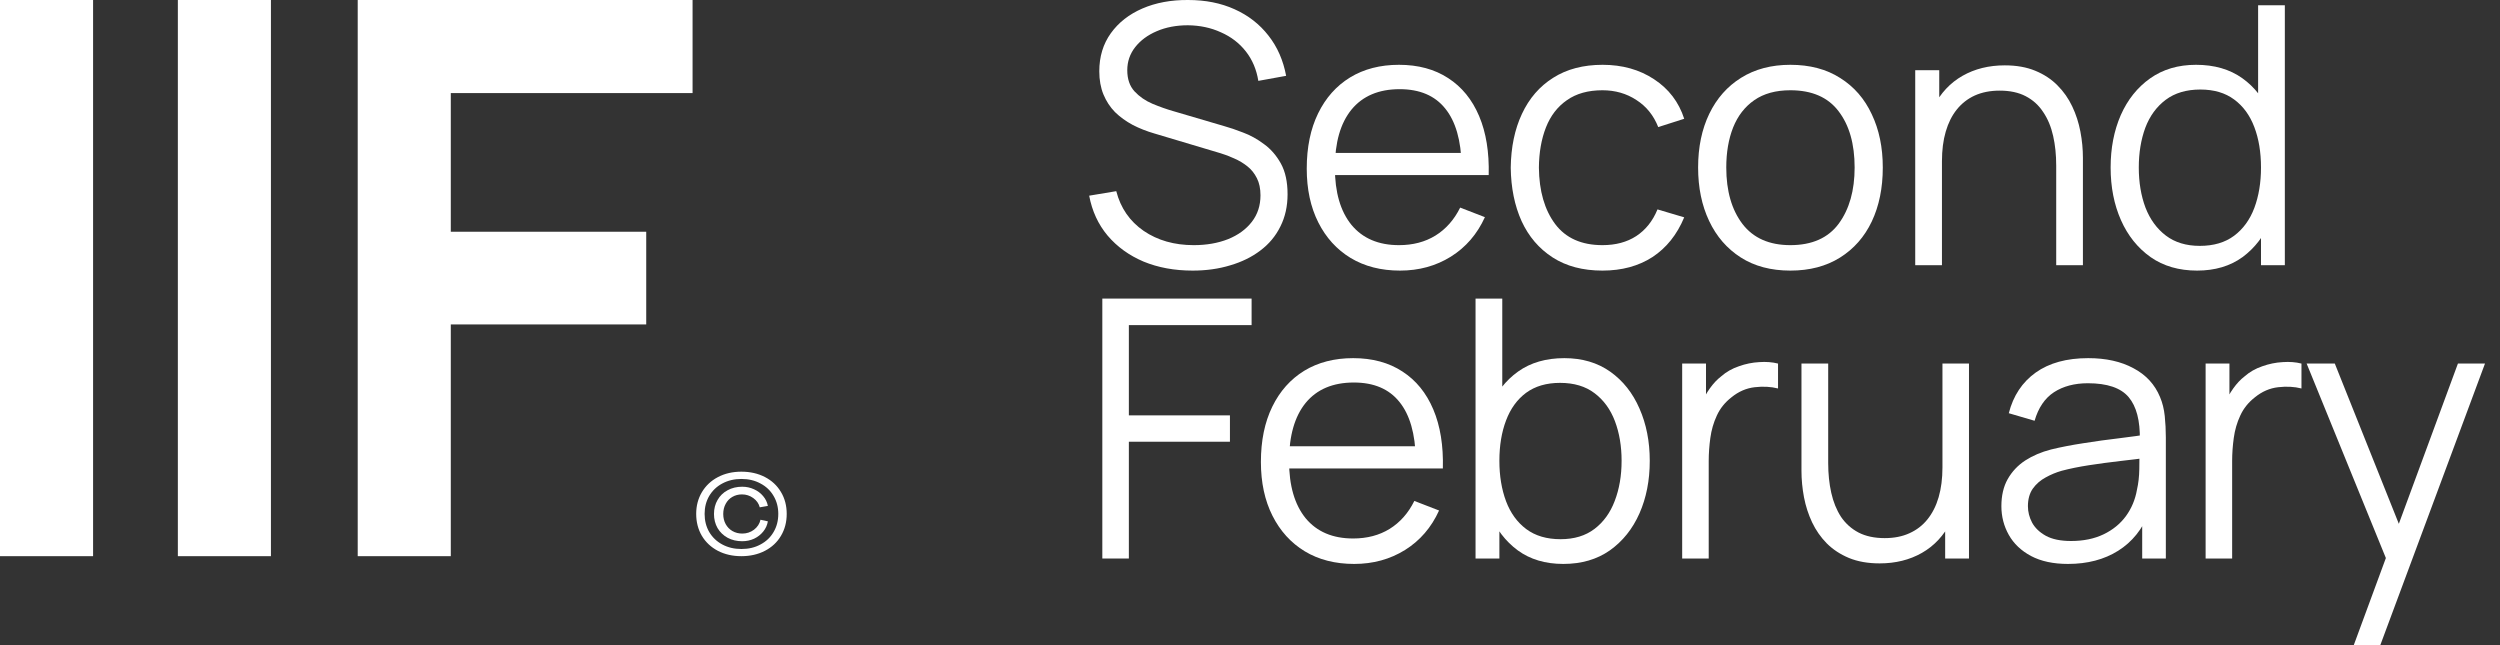 <svg width="155" height="40" viewBox="0 0 155 40" fill="none" xmlns="http://www.w3.org/2000/svg">
<rect x="0" y="0" width="155" height="40" fill="#333333" stroke="none"/>
<path d="M22.178 34.483V0H42.939V5.771H27.949V14.368H40.066V20.115H27.949V34.483H22.178Z" fill="white"/>
<path d="M11.027 34.483V0H16.798V34.483H11.027Z" fill="white"/>
<path d="M0 34.483V0H5.771V34.483H0Z" fill="white"/>
<path d="M45.964 34.483C45.42 34.483 44.935 34.372 44.508 34.151C44.086 33.93 43.756 33.621 43.517 33.225C43.282 32.824 43.164 32.37 43.164 31.86C43.164 31.36 43.282 30.911 43.517 30.515C43.756 30.114 44.086 29.804 44.508 29.582C44.935 29.357 45.42 29.244 45.964 29.244C46.512 29.244 46.999 29.355 47.426 29.576C47.852 29.797 48.183 30.106 48.418 30.502C48.657 30.899 48.776 31.352 48.776 31.86C48.776 32.37 48.657 32.824 48.418 33.225C48.183 33.621 47.852 33.93 47.426 34.151C46.999 34.372 46.512 34.483 45.964 34.483ZM45.97 34.038C46.414 34.038 46.808 33.945 47.151 33.757C47.5 33.573 47.769 33.317 47.961 32.987C48.157 32.657 48.254 32.282 48.254 31.86C48.254 31.448 48.157 31.076 47.961 30.747C47.769 30.417 47.5 30.16 47.151 29.977C46.808 29.789 46.414 29.695 45.97 29.695C45.526 29.695 45.131 29.789 44.782 29.977C44.439 30.16 44.169 30.417 43.973 30.747C43.782 31.072 43.686 31.443 43.686 31.86C43.686 32.282 43.782 32.657 43.973 32.987C44.169 33.317 44.439 33.573 44.782 33.757C45.131 33.945 45.526 34.038 45.97 34.038ZM46.016 33.556C45.681 33.556 45.381 33.486 45.115 33.344C44.85 33.198 44.641 32.997 44.489 32.743C44.341 32.484 44.267 32.192 44.267 31.867C44.267 31.541 44.341 31.251 44.489 30.997C44.637 30.738 44.843 30.538 45.109 30.396C45.374 30.25 45.677 30.177 46.016 30.177C46.277 30.177 46.521 30.229 46.747 30.334C46.973 30.434 47.162 30.576 47.315 30.759C47.467 30.938 47.565 31.141 47.608 31.366L47.106 31.454C47.045 31.22 46.91 31.028 46.701 30.878C46.492 30.728 46.26 30.653 46.003 30.653C45.781 30.653 45.581 30.705 45.403 30.809C45.228 30.909 45.091 31.053 44.991 31.241C44.891 31.424 44.841 31.633 44.841 31.867C44.841 32.1 44.891 32.309 44.991 32.493C45.091 32.676 45.231 32.82 45.409 32.924C45.592 33.029 45.796 33.081 46.023 33.081C46.292 33.081 46.534 33.002 46.747 32.843C46.96 32.68 47.095 32.474 47.151 32.224L47.608 32.324C47.569 32.557 47.473 32.768 47.321 32.956C47.169 33.144 46.98 33.292 46.753 33.4C46.527 33.504 46.281 33.556 46.016 33.556Z" fill="white"/>
<path d="M145.933 40L148.272 33.654L148.305 35.534L143.012 22.541H144.758L149.1 33.408H148.384L152.391 22.541H154.069L147.578 40H145.933Z" fill="white"/>
<path d="M136.748 34.628V22.541H138.225V25.451L137.934 25.07C138.069 24.712 138.244 24.384 138.46 24.085C138.677 23.779 138.912 23.529 139.165 23.335C139.479 23.059 139.844 22.85 140.262 22.709C140.68 22.559 141.102 22.474 141.527 22.451C141.952 22.421 142.34 22.451 142.691 22.541V24.085C142.251 23.973 141.769 23.947 141.247 24.007C140.725 24.067 140.244 24.275 139.803 24.634C139.401 24.947 139.098 25.324 138.897 25.764C138.695 26.197 138.561 26.659 138.494 27.152C138.427 27.637 138.393 28.118 138.393 28.596V34.628H136.748Z" fill="white"/>
<path d="M128.216 34.964C127.305 34.964 126.541 34.8 125.921 34.471C125.31 34.143 124.851 33.706 124.545 33.162C124.239 32.617 124.086 32.024 124.086 31.382C124.086 30.726 124.217 30.166 124.478 29.703C124.746 29.233 125.108 28.849 125.563 28.551C126.026 28.252 126.559 28.025 127.164 27.868C127.776 27.719 128.451 27.588 129.189 27.476C129.936 27.357 130.663 27.256 131.372 27.174C132.088 27.085 132.715 26.999 133.252 26.917L132.67 27.275C132.692 26.081 132.461 25.197 131.976 24.622C131.491 24.048 130.648 23.761 129.447 23.761C128.619 23.761 127.917 23.947 127.343 24.32C126.776 24.693 126.377 25.283 126.145 26.088L124.545 25.619C124.821 24.537 125.377 23.697 126.212 23.1C127.048 22.503 128.134 22.205 129.469 22.205C130.573 22.205 131.51 22.414 132.278 22.832C133.054 23.242 133.603 23.839 133.924 24.622C134.073 24.973 134.17 25.365 134.215 25.797C134.259 26.23 134.282 26.671 134.282 27.118V34.628H132.816V31.595L133.241 31.774C132.831 32.811 132.193 33.602 131.327 34.147C130.462 34.691 129.424 34.964 128.216 34.964ZM128.406 33.542C129.175 33.542 129.846 33.404 130.421 33.128C130.995 32.852 131.458 32.475 131.808 31.998C132.159 31.513 132.387 30.968 132.491 30.364C132.581 29.976 132.629 29.55 132.637 29.088C132.644 28.618 132.648 28.267 132.648 28.036L133.274 28.36C132.715 28.435 132.107 28.51 131.45 28.584C130.801 28.659 130.159 28.745 129.525 28.842C128.898 28.939 128.331 29.054 127.824 29.189C127.481 29.286 127.149 29.424 126.828 29.603C126.507 29.774 126.242 30.006 126.033 30.297C125.832 30.588 125.731 30.95 125.731 31.382C125.731 31.733 125.817 32.072 125.989 32.401C126.168 32.729 126.451 33.001 126.839 33.218C127.235 33.434 127.757 33.542 128.406 33.542Z" fill="white"/>
<path d="M116.537 34.93C115.814 34.93 115.18 34.818 114.635 34.594C114.098 34.37 113.639 34.068 113.258 33.688C112.885 33.307 112.583 32.874 112.352 32.389C112.12 31.897 111.953 31.378 111.848 30.834C111.744 30.282 111.691 29.733 111.691 29.189V22.541H113.348V28.707C113.348 29.371 113.411 29.987 113.538 30.554C113.665 31.121 113.866 31.617 114.142 32.043C114.426 32.46 114.788 32.785 115.228 33.016C115.676 33.248 116.217 33.363 116.851 33.363C117.433 33.363 117.944 33.263 118.384 33.061C118.832 32.86 119.205 32.572 119.503 32.199C119.809 31.819 120.041 31.36 120.197 30.823C120.354 30.278 120.432 29.666 120.432 28.987L121.596 29.245C121.596 30.483 121.38 31.524 120.947 32.367C120.514 33.21 119.917 33.848 119.156 34.281C118.395 34.714 117.522 34.93 116.537 34.93ZM120.6 34.628V31.651H120.432V22.541H122.077V34.628H120.6Z" fill="white"/>
<path d="M104.295 34.628V22.541H105.772V25.451L105.481 25.07C105.616 24.712 105.791 24.384 106.007 24.085C106.224 23.779 106.459 23.529 106.712 23.335C107.026 23.059 107.391 22.85 107.809 22.709C108.227 22.559 108.649 22.474 109.074 22.451C109.499 22.421 109.887 22.451 110.238 22.541V24.085C109.798 23.973 109.316 23.947 108.794 24.007C108.272 24.067 107.791 24.275 107.35 24.634C106.947 24.947 106.645 25.324 106.444 25.764C106.242 26.197 106.108 26.659 106.041 27.152C105.974 27.637 105.94 28.118 105.94 28.596V34.628H104.295Z" fill="white"/>
<path d="M96.924 34.964C95.812 34.964 94.872 34.684 94.103 34.124C93.335 33.557 92.753 32.792 92.357 31.83C91.962 30.86 91.764 29.774 91.764 28.573C91.764 27.349 91.962 26.26 92.357 25.305C92.76 24.343 93.35 23.585 94.126 23.033C94.902 22.481 95.857 22.205 96.991 22.205C98.095 22.205 99.043 22.485 99.834 23.044C100.624 23.604 101.229 24.365 101.647 25.328C102.072 26.29 102.285 27.372 102.285 28.573C102.285 29.782 102.072 30.867 101.647 31.83C101.221 32.792 100.609 33.557 99.811 34.124C99.013 34.684 98.05 34.964 96.924 34.964ZM91.484 34.628V18.512H93.141V25.529H92.962V34.628H91.484ZM96.756 33.43C97.599 33.43 98.3 33.218 98.86 32.792C99.419 32.367 99.837 31.789 100.113 31.058C100.397 30.319 100.539 29.491 100.539 28.573C100.539 27.663 100.401 26.842 100.125 26.111C99.848 25.38 99.427 24.802 98.86 24.376C98.3 23.951 97.588 23.738 96.722 23.738C95.879 23.738 95.178 23.944 94.618 24.354C94.066 24.764 93.652 25.335 93.376 26.066C93.1 26.79 92.962 27.626 92.962 28.573C92.962 29.506 93.1 30.341 93.376 31.08C93.652 31.811 94.07 32.386 94.629 32.804C95.189 33.221 95.898 33.43 96.756 33.43Z" fill="white"/>
<path d="M83.962 34.964C82.783 34.964 81.761 34.703 80.895 34.18C80.037 33.658 79.37 32.923 78.892 31.975C78.415 31.028 78.176 29.916 78.176 28.64C78.176 27.32 78.411 26.178 78.881 25.215C79.351 24.253 80.011 23.511 80.862 22.988C81.72 22.466 82.731 22.205 83.895 22.205C85.089 22.205 86.107 22.481 86.95 23.033C87.793 23.578 88.431 24.361 88.864 25.383C89.297 26.406 89.495 27.625 89.457 29.043H87.778V28.461C87.749 26.894 87.409 25.712 86.76 24.913C86.118 24.115 85.178 23.716 83.94 23.716C82.641 23.716 81.645 24.137 80.951 24.98C80.265 25.824 79.922 27.025 79.922 28.584C79.922 30.106 80.265 31.289 80.951 32.132C81.645 32.968 82.626 33.386 83.895 33.386C84.76 33.386 85.514 33.188 86.156 32.792C86.805 32.389 87.316 31.811 87.689 31.058L89.222 31.651C88.745 32.703 88.04 33.52 87.107 34.102C86.182 34.676 85.133 34.964 83.962 34.964ZM79.34 29.043V27.667H88.573V29.043H79.34Z" fill="white"/>
<path d="M68.344 34.628V18.512H77.599V20.157H69.989V25.753H76.256V27.387H69.989V34.628H68.344Z" fill="white"/>
<path d="M136.22 16.777C135.094 16.777 134.131 16.497 133.333 15.938C132.534 15.37 131.923 14.606 131.497 13.643C131.072 12.681 130.859 11.595 130.859 10.386C130.859 9.185 131.068 8.103 131.486 7.141C131.911 6.178 132.52 5.417 133.31 4.858C134.101 4.298 135.049 4.018 136.153 4.018C137.287 4.018 138.242 4.294 139.018 4.846C139.794 5.398 140.38 6.156 140.775 7.118C141.178 8.073 141.38 9.163 141.38 10.386C141.38 11.588 141.182 12.673 140.787 13.643C140.391 14.606 139.809 15.37 139.041 15.938C138.272 16.497 137.332 16.777 136.22 16.777ZM136.388 15.244C137.246 15.244 137.955 15.035 138.515 14.617C139.074 14.199 139.492 13.624 139.768 12.893C140.044 12.155 140.182 11.319 140.182 10.386C140.182 9.439 140.044 8.603 139.768 7.879C139.492 7.148 139.074 6.577 138.515 6.167C137.962 5.757 137.265 5.551 136.422 5.551C135.556 5.551 134.84 5.764 134.273 6.189C133.706 6.615 133.284 7.193 133.008 7.924C132.74 8.655 132.605 9.476 132.605 10.386C132.605 11.304 132.743 12.132 133.019 12.871C133.303 13.602 133.724 14.18 134.284 14.606C134.844 15.031 135.545 15.244 136.388 15.244ZM140.182 16.441V7.342H140.003V0.325H141.66V16.441H140.182Z" fill="white"/>
<path d="M127.485 16.441V10.274C127.485 9.603 127.422 8.987 127.295 8.428C127.168 7.861 126.963 7.368 126.679 6.95C126.403 6.525 126.041 6.197 125.594 5.965C125.153 5.734 124.616 5.619 123.982 5.619C123.4 5.619 122.885 5.719 122.437 5.921C121.997 6.122 121.624 6.413 121.318 6.794C121.02 7.167 120.792 7.622 120.636 8.159C120.479 8.696 120.401 9.308 120.401 9.995L119.237 9.737C119.237 8.499 119.453 7.458 119.886 6.615C120.318 5.771 120.915 5.134 121.676 4.701C122.437 4.268 123.31 4.052 124.295 4.052C125.019 4.052 125.65 4.164 126.187 4.387C126.731 4.611 127.19 4.913 127.563 5.294C127.944 5.674 128.25 6.111 128.481 6.603C128.712 7.088 128.88 7.607 128.985 8.159C129.089 8.704 129.141 9.248 129.141 9.793V16.441H127.485ZM118.744 16.441V4.354H120.233V7.331H120.401V16.441H118.744Z" fill="white"/>
<path d="M111.002 16.777C109.801 16.777 108.775 16.505 107.924 15.96C107.074 15.415 106.421 14.662 105.966 13.699C105.511 12.737 105.283 11.632 105.283 10.386C105.283 9.118 105.515 8.006 105.977 7.051C106.44 6.096 107.096 5.354 107.947 4.824C108.805 4.287 109.823 4.018 111.002 4.018C112.211 4.018 113.241 4.29 114.091 4.835C114.949 5.372 115.602 6.122 116.05 7.085C116.505 8.04 116.733 9.14 116.733 10.386C116.733 11.655 116.505 12.77 116.05 13.733C115.595 14.688 114.938 15.434 114.08 15.971C113.222 16.508 112.196 16.777 111.002 16.777ZM111.002 15.199C112.345 15.199 113.345 14.755 114.002 13.867C114.658 12.972 114.987 11.811 114.987 10.386C114.987 8.924 114.655 7.76 113.99 6.894C113.334 6.029 112.338 5.596 111.002 5.596C110.099 5.596 109.353 5.801 108.764 6.212C108.182 6.615 107.745 7.178 107.454 7.902C107.171 8.618 107.029 9.446 107.029 10.386C107.029 11.841 107.365 13.009 108.036 13.889C108.708 14.762 109.697 15.199 111.002 15.199Z" fill="white"/>
<path d="M99.352 16.777C98.135 16.777 97.106 16.505 96.263 15.96C95.419 15.415 94.778 14.665 94.338 13.71C93.905 12.748 93.681 11.643 93.666 10.398C93.681 9.129 93.912 8.017 94.36 7.062C94.808 6.1 95.453 5.354 96.296 4.824C97.139 4.287 98.161 4.018 99.363 4.018C100.586 4.018 101.65 4.317 102.552 4.913C103.463 5.51 104.086 6.327 104.421 7.364L102.81 7.879C102.526 7.156 102.075 6.596 101.456 6.201C100.844 5.798 100.142 5.596 99.352 5.596C98.464 5.596 97.729 5.801 97.147 6.212C96.565 6.615 96.132 7.178 95.848 7.902C95.565 8.625 95.419 9.457 95.412 10.398C95.427 11.845 95.763 13.009 96.419 13.889C97.076 14.762 98.053 15.199 99.352 15.199C100.172 15.199 100.87 15.012 101.444 14.639C102.026 14.259 102.467 13.707 102.765 12.983L104.421 13.475C103.974 14.55 103.317 15.37 102.452 15.938C101.586 16.497 100.553 16.777 99.352 16.777Z" fill="white"/>
<path d="M86.804 16.777C85.625 16.777 84.603 16.516 83.737 15.993C82.879 15.471 82.211 14.736 81.734 13.789C81.256 12.841 81.018 11.729 81.018 10.453C81.018 9.133 81.253 7.991 81.723 7.029C82.193 6.066 82.853 5.324 83.704 4.802C84.562 4.279 85.573 4.018 86.737 4.018C87.93 4.018 88.949 4.294 89.792 4.846C90.635 5.391 91.273 6.174 91.706 7.197C92.139 8.219 92.336 9.439 92.299 10.856H90.62V10.274C90.59 8.707 90.251 7.525 89.602 6.727C88.96 5.928 88.02 5.529 86.781 5.529C85.483 5.529 84.487 5.951 83.793 6.794C83.107 7.637 82.763 8.838 82.763 10.398C82.763 11.92 83.107 13.102 83.793 13.945C84.487 14.781 85.468 15.199 86.737 15.199C87.602 15.199 88.356 15.001 88.997 14.606C89.647 14.203 90.158 13.624 90.531 12.871L92.064 13.464C91.586 14.516 90.881 15.333 89.949 15.915C89.023 16.49 87.975 16.777 86.804 16.777ZM82.181 10.856V9.48H91.415V10.856H82.181Z" fill="white"/>
<path d="M73.942 16.777C72.816 16.777 71.801 16.59 70.898 16.217C70.003 15.837 69.26 15.3 68.671 14.606C68.089 13.912 67.708 13.087 67.529 12.132L69.208 11.852C69.477 12.897 70.044 13.718 70.909 14.315C71.775 14.904 72.808 15.199 74.009 15.199C74.8 15.199 75.509 15.076 76.136 14.829C76.763 14.576 77.255 14.218 77.613 13.755C77.971 13.293 78.15 12.744 78.15 12.11C78.15 11.692 78.076 11.338 77.927 11.047C77.777 10.748 77.58 10.502 77.333 10.308C77.087 10.114 76.819 9.954 76.528 9.827C76.237 9.692 75.953 9.584 75.677 9.502L71.592 8.282C71.1 8.14 70.644 7.961 70.227 7.745C69.809 7.521 69.443 7.256 69.13 6.95C68.824 6.637 68.585 6.271 68.413 5.854C68.242 5.436 68.156 4.958 68.156 4.421C68.156 3.511 68.395 2.724 68.872 2.06C69.35 1.395 70.003 0.884 70.831 0.526C71.659 0.168 72.603 -0.007 73.662 0C74.737 0 75.696 0.19 76.539 0.571C77.389 0.952 78.091 1.496 78.643 2.205C79.195 2.906 79.561 3.738 79.74 4.701L78.016 5.014C77.904 4.313 77.647 3.705 77.244 3.19C76.841 2.675 76.326 2.28 75.699 2.004C75.08 1.72 74.397 1.575 73.651 1.567C72.927 1.567 72.282 1.69 71.715 1.936C71.156 2.175 70.712 2.503 70.383 2.921C70.055 3.339 69.891 3.817 69.891 4.354C69.891 4.899 70.04 5.335 70.338 5.663C70.644 5.992 71.017 6.249 71.458 6.436C71.905 6.622 72.338 6.775 72.756 6.894L75.912 7.823C76.24 7.913 76.625 8.043 77.065 8.215C77.513 8.379 77.945 8.618 78.363 8.931C78.788 9.237 79.139 9.64 79.415 10.14C79.691 10.64 79.829 11.274 79.829 12.043C79.829 12.789 79.68 13.457 79.382 14.046C79.091 14.636 78.676 15.132 78.139 15.535C77.609 15.938 76.986 16.243 76.27 16.452C75.561 16.669 74.785 16.777 73.942 16.777Z" fill="white"/>
</svg>
